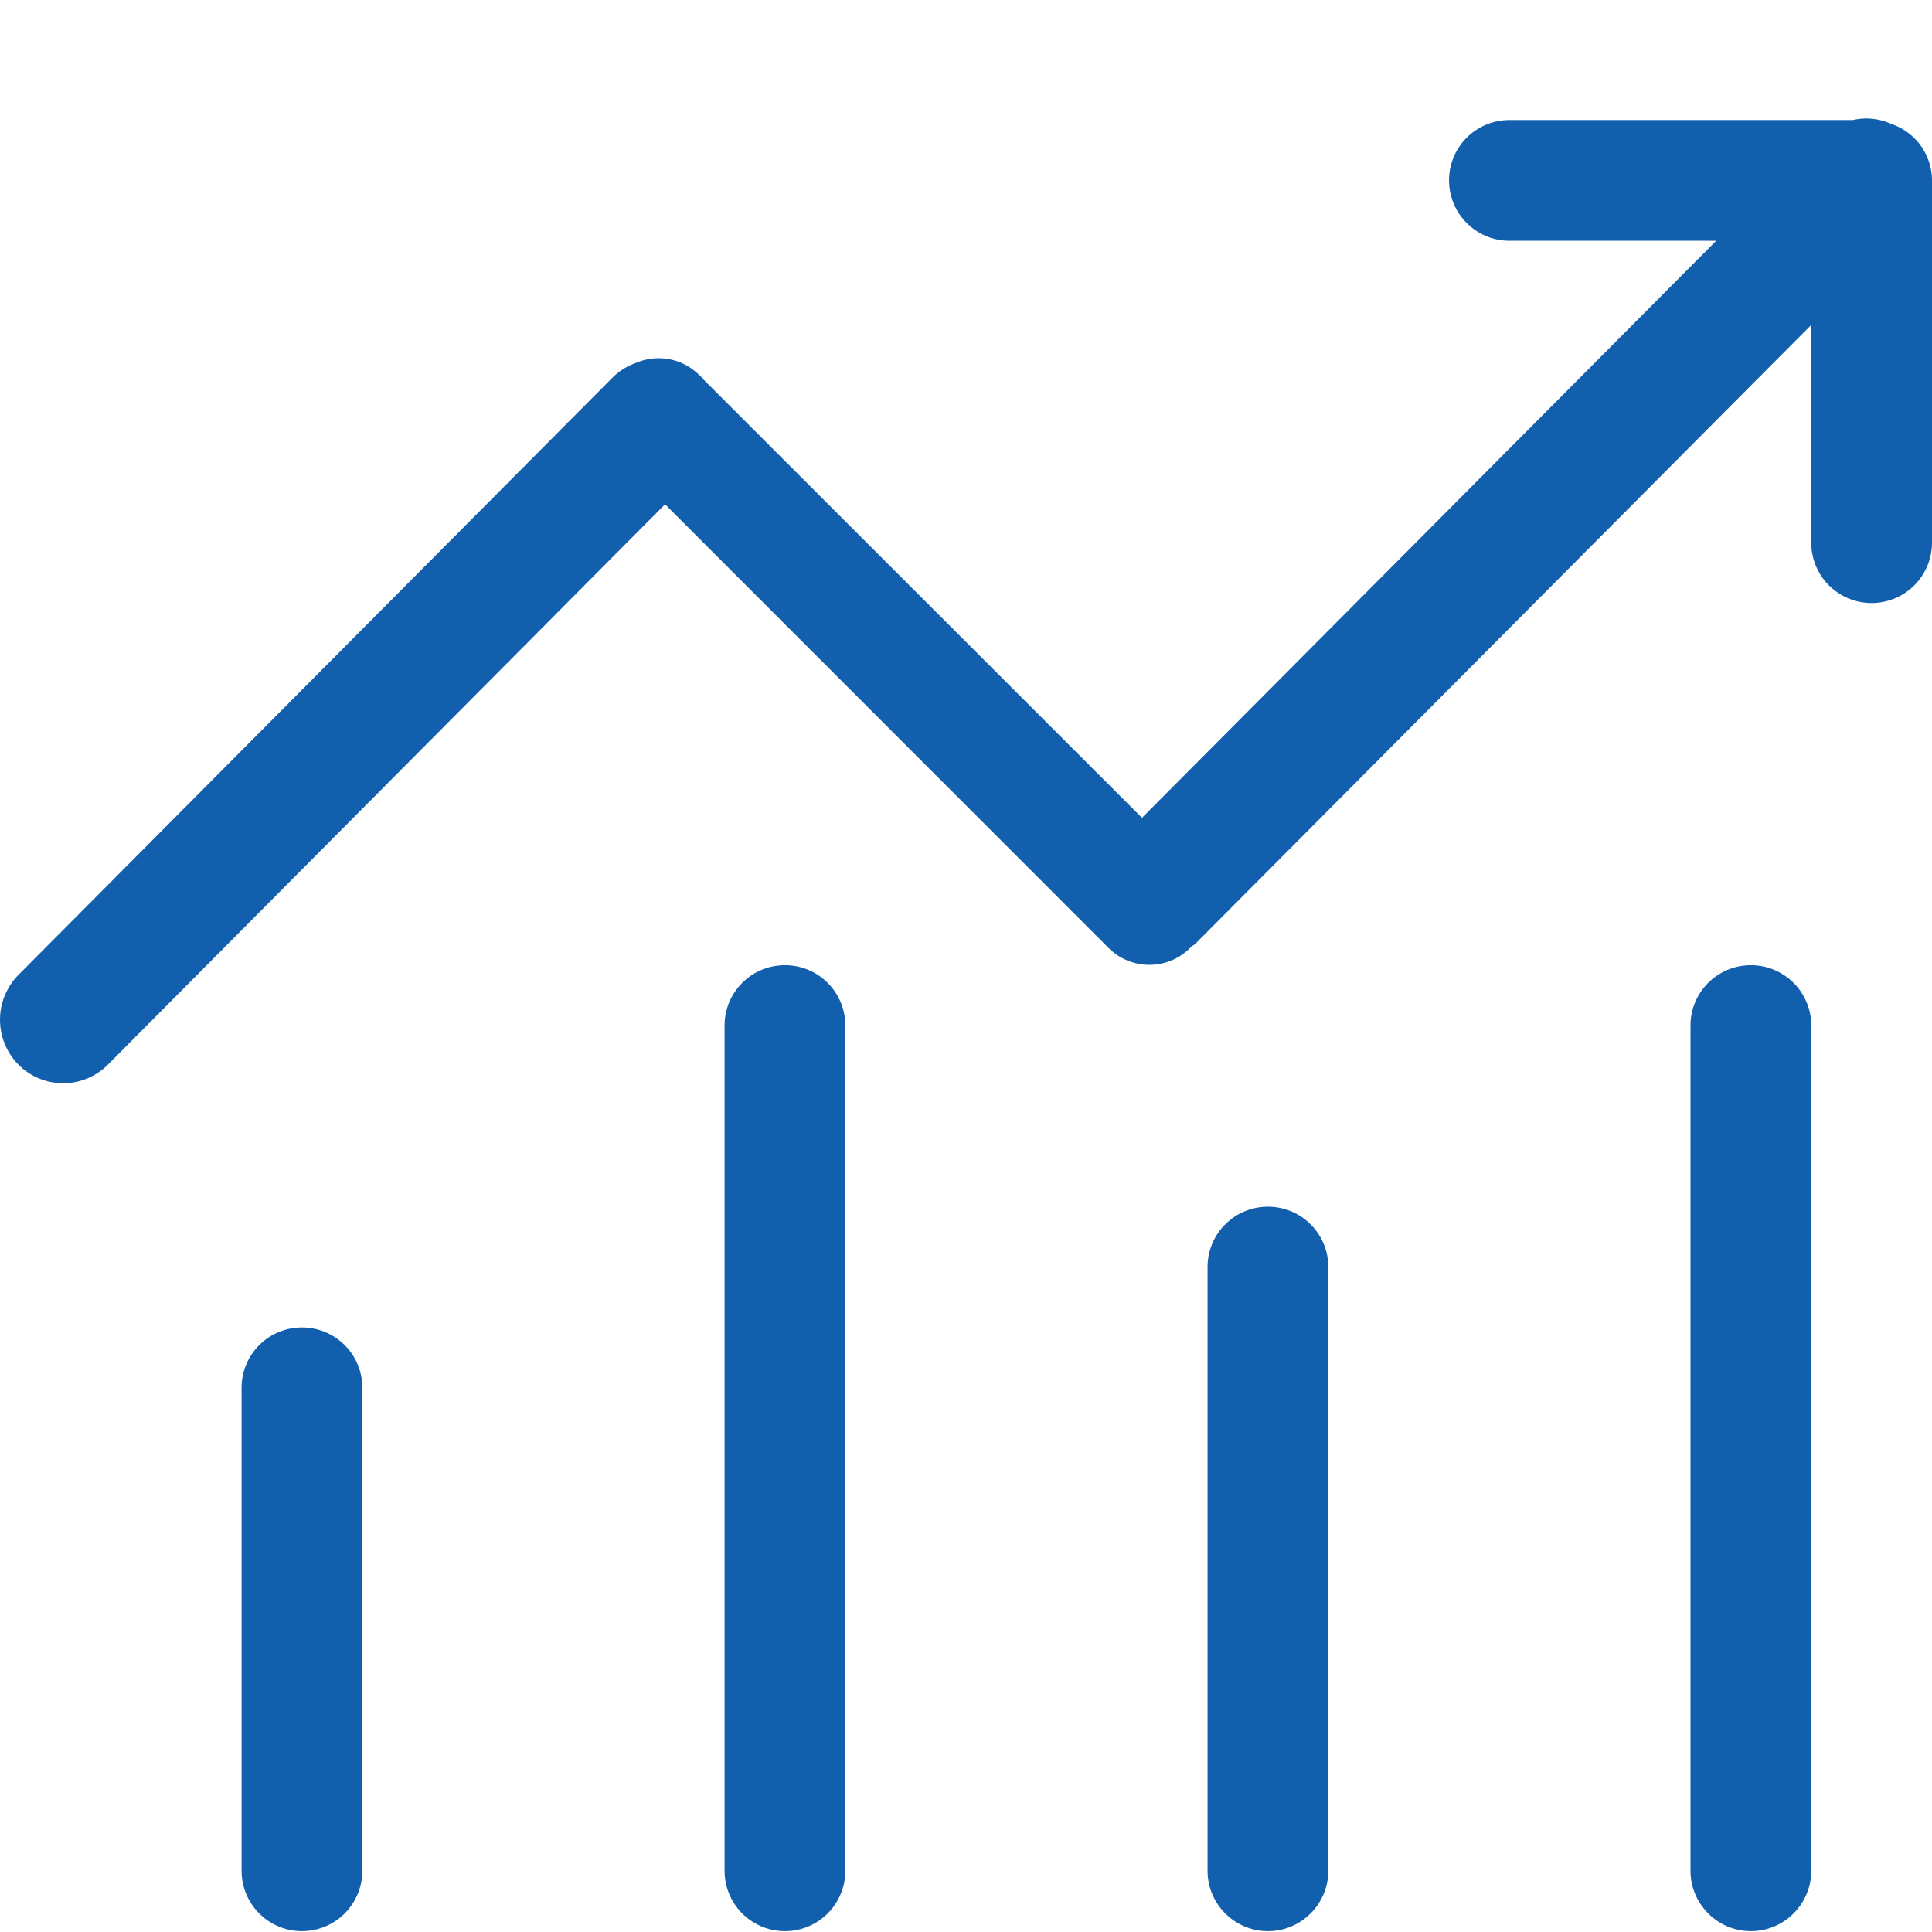 <?xml version="1.0" standalone="no"?><!DOCTYPE svg PUBLIC "-//W3C//DTD SVG 1.1//EN" "http://www.w3.org/Graphics/SVG/1.1/DTD/svg11.dtd"><svg t="1730955163383" class="icon" viewBox="0 0 1024 1024" version="1.1" xmlns="http://www.w3.org/2000/svg" p-id="18802" xmlns:xlink="http://www.w3.org/1999/xlink" width="200" height="200"><path d="M416.047 511.581c-17.687 0-32 14.266-32 32v447.977a32 32 0 0 0 64 0V543.581c0-17.734-14.336-32-32-32z m-256 192c-17.664 0-32 14.266-32 32v255.977a32 32 0 0 0 64 0v-256c0-17.711-14.336-31.977-32-31.977z m511.977-64c-17.664 0-32 14.266-32 32v319.977c0 17.594 14.336 32 32 32s32-14.406 32-32v-320c0-17.711-14.336-31.977-32-31.977z m256-128c-17.687 0-32.023 14.266-32.023 32v447.977c0 17.594 14.336 32 32 32 17.687 0 32-14.406 32-32V543.581c0-17.734-14.336-32-32-32z m74.473-445.859a31.884 31.884 0 0 0-20.48-2.095h-181.993c-17.687 0-32 14.266-32 31.977 0 17.594 14.336 32 32 32h109.615L605.277 433.455l-232.564-232.448c-0.256-0.372-0.326-0.768-0.628-1.024-0.326-0.233-0.652-0.372-0.977-0.628l-0.442-0.512a30.371 30.371 0 0 0-33.513-6.516 33.071 33.071 0 0 0-12.381 7.68L9.798 516.678a33.839 33.839 0 0 0 0 47.616 33.42 33.42 0 0 0 47.36 0l295.331-297.007 234.985 235.055a30.58 30.58 0 0 0 43.404 0c0.186-0.116 0.186-0.372 0.372-0.512 0.652-0.628 1.396-0.768 2.048-1.35L960 172.218v115.386a32 32 0 0 0 64 0v-192a31.651 31.651 0 0 0-21.504-29.882z" fill="#115fad" p-id="18803"></path></svg>